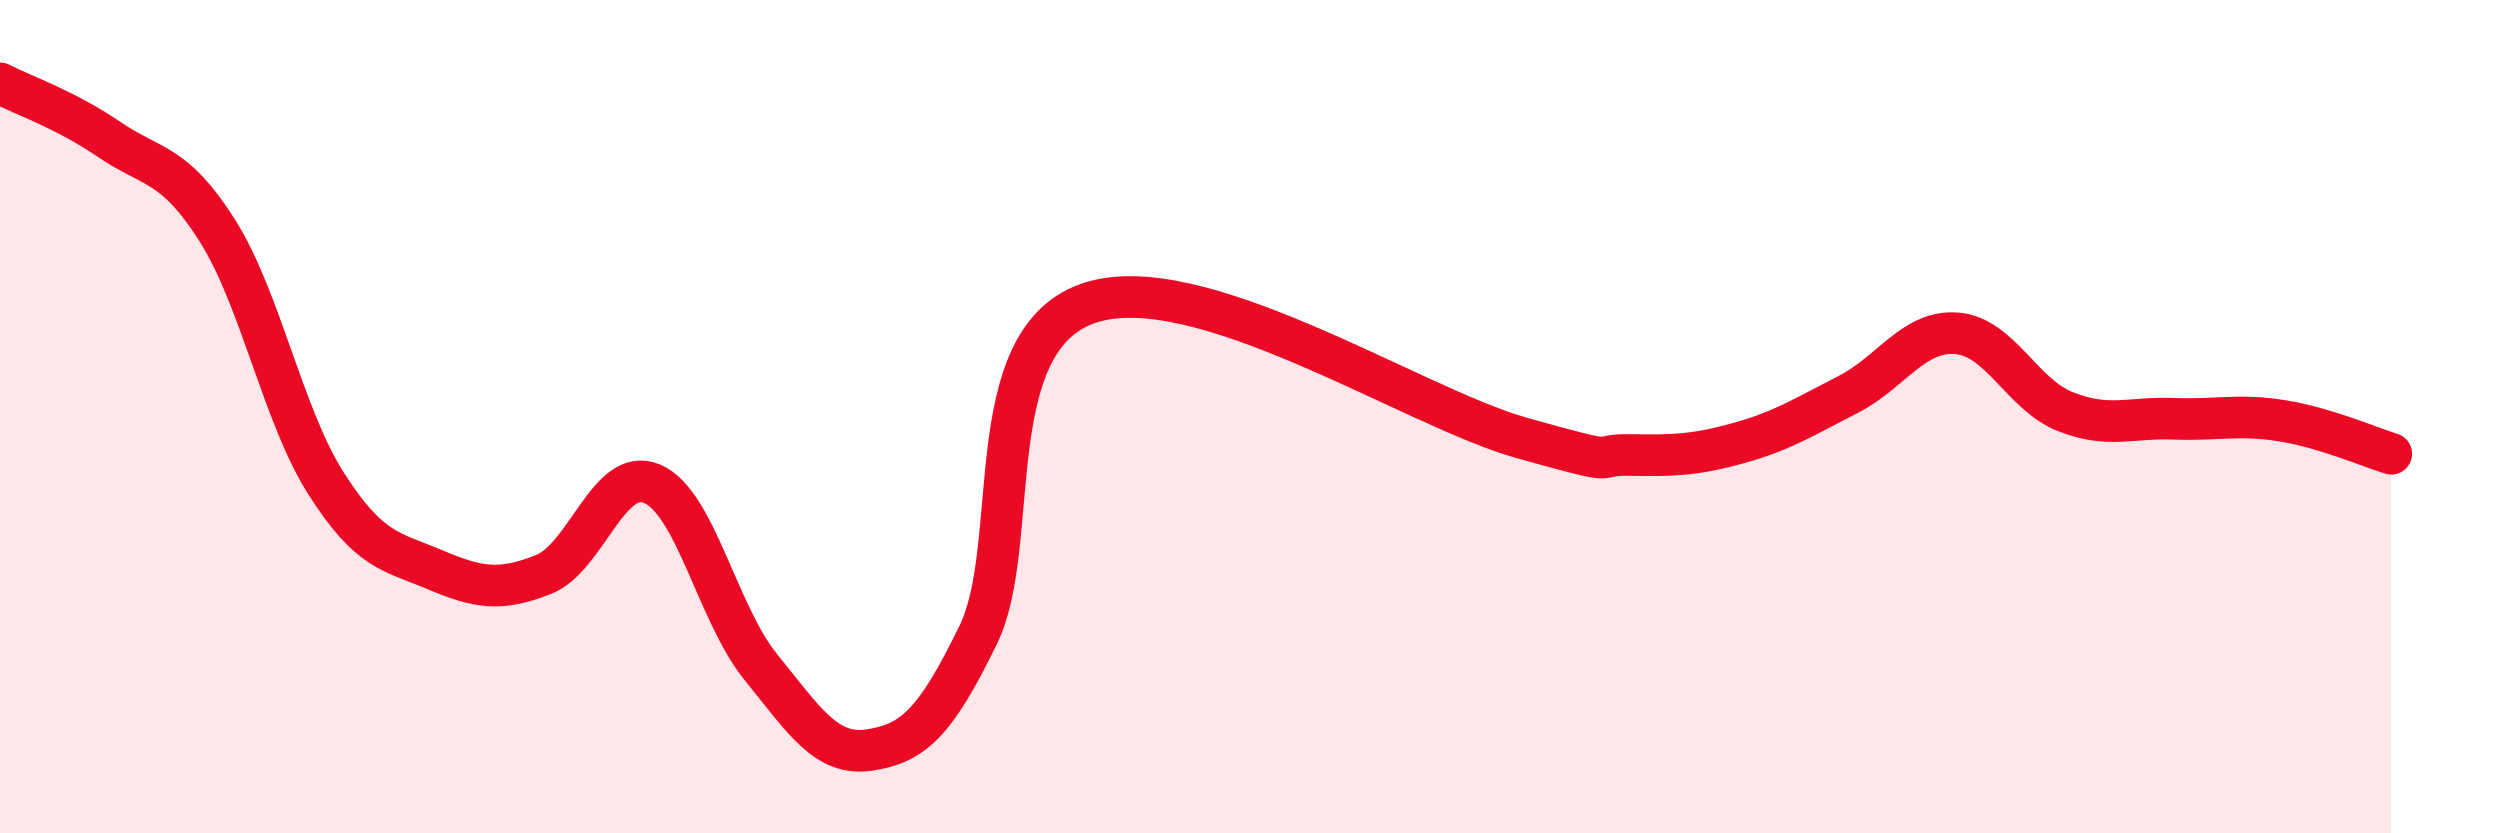 
    <svg width="60" height="20" viewBox="0 0 60 20" xmlns="http://www.w3.org/2000/svg">
      <path
        d="M 0,2 C 0.52,2.27 1.57,2.63 2.61,3.34 C 3.65,4.05 4.18,3.89 5.22,5.54 C 6.26,7.19 6.79,9.98 7.83,11.61 C 8.87,13.24 9.39,13.23 10.43,13.67 C 11.47,14.11 12,14.2 13.04,13.79 C 14.08,13.38 14.61,11.17 15.65,11.61 C 16.69,12.05 17.22,14.73 18.26,16.01 C 19.3,17.29 19.83,18.16 20.87,18 C 21.91,17.84 22.44,17.37 23.48,15.23 C 24.52,13.09 23.48,8.23 26.09,7.29 C 28.7,6.35 33.91,9.78 36.52,10.51 C 39.13,11.24 38.09,10.9 39.13,10.92 C 40.17,10.94 40.7,10.92 41.74,10.63 C 42.78,10.34 43.31,10 44.35,9.47 C 45.39,8.94 45.92,7.92 46.96,8 C 48,8.08 48.53,9.47 49.57,9.88 C 50.61,10.29 51.13,10.01 52.17,10.05 C 53.21,10.09 53.74,9.93 54.78,10.1 C 55.82,10.27 56.87,10.73 57.39,10.89L57.39 20L0 20Z"
        fill="#EB0A25"
        opacity="0.1"
        stroke-linecap="round"
        stroke-linejoin="round"
      />
      <path
        d="M 0,2 C 0.52,2.27 1.57,2.63 2.61,3.34 C 3.65,4.05 4.18,3.89 5.22,5.54 C 6.26,7.19 6.79,9.98 7.83,11.61 C 8.87,13.24 9.39,13.23 10.43,13.67 C 11.47,14.11 12,14.2 13.04,13.79 C 14.08,13.38 14.61,11.17 15.65,11.61 C 16.69,12.05 17.22,14.73 18.26,16.01 C 19.3,17.29 19.83,18.16 20.87,18 C 21.91,17.84 22.44,17.37 23.48,15.23 C 24.52,13.09 23.48,8.23 26.09,7.29 C 28.7,6.35 33.91,9.78 36.52,10.51 C 39.13,11.24 38.09,10.9 39.13,10.92 C 40.17,10.94 40.7,10.92 41.74,10.63 C 42.78,10.34 43.31,10 44.35,9.47 C 45.39,8.94 45.92,7.92 46.96,8 C 48,8.08 48.53,9.47 49.57,9.88 C 50.61,10.29 51.13,10.01 52.17,10.05 C 53.21,10.09 53.74,9.93 54.78,10.1 C 55.82,10.27 56.87,10.73 57.39,10.89"
        stroke="#EB0A25"
        stroke-width="1"
        fill="none"
        stroke-linecap="round"
        stroke-linejoin="round"
      />
    </svg>
  